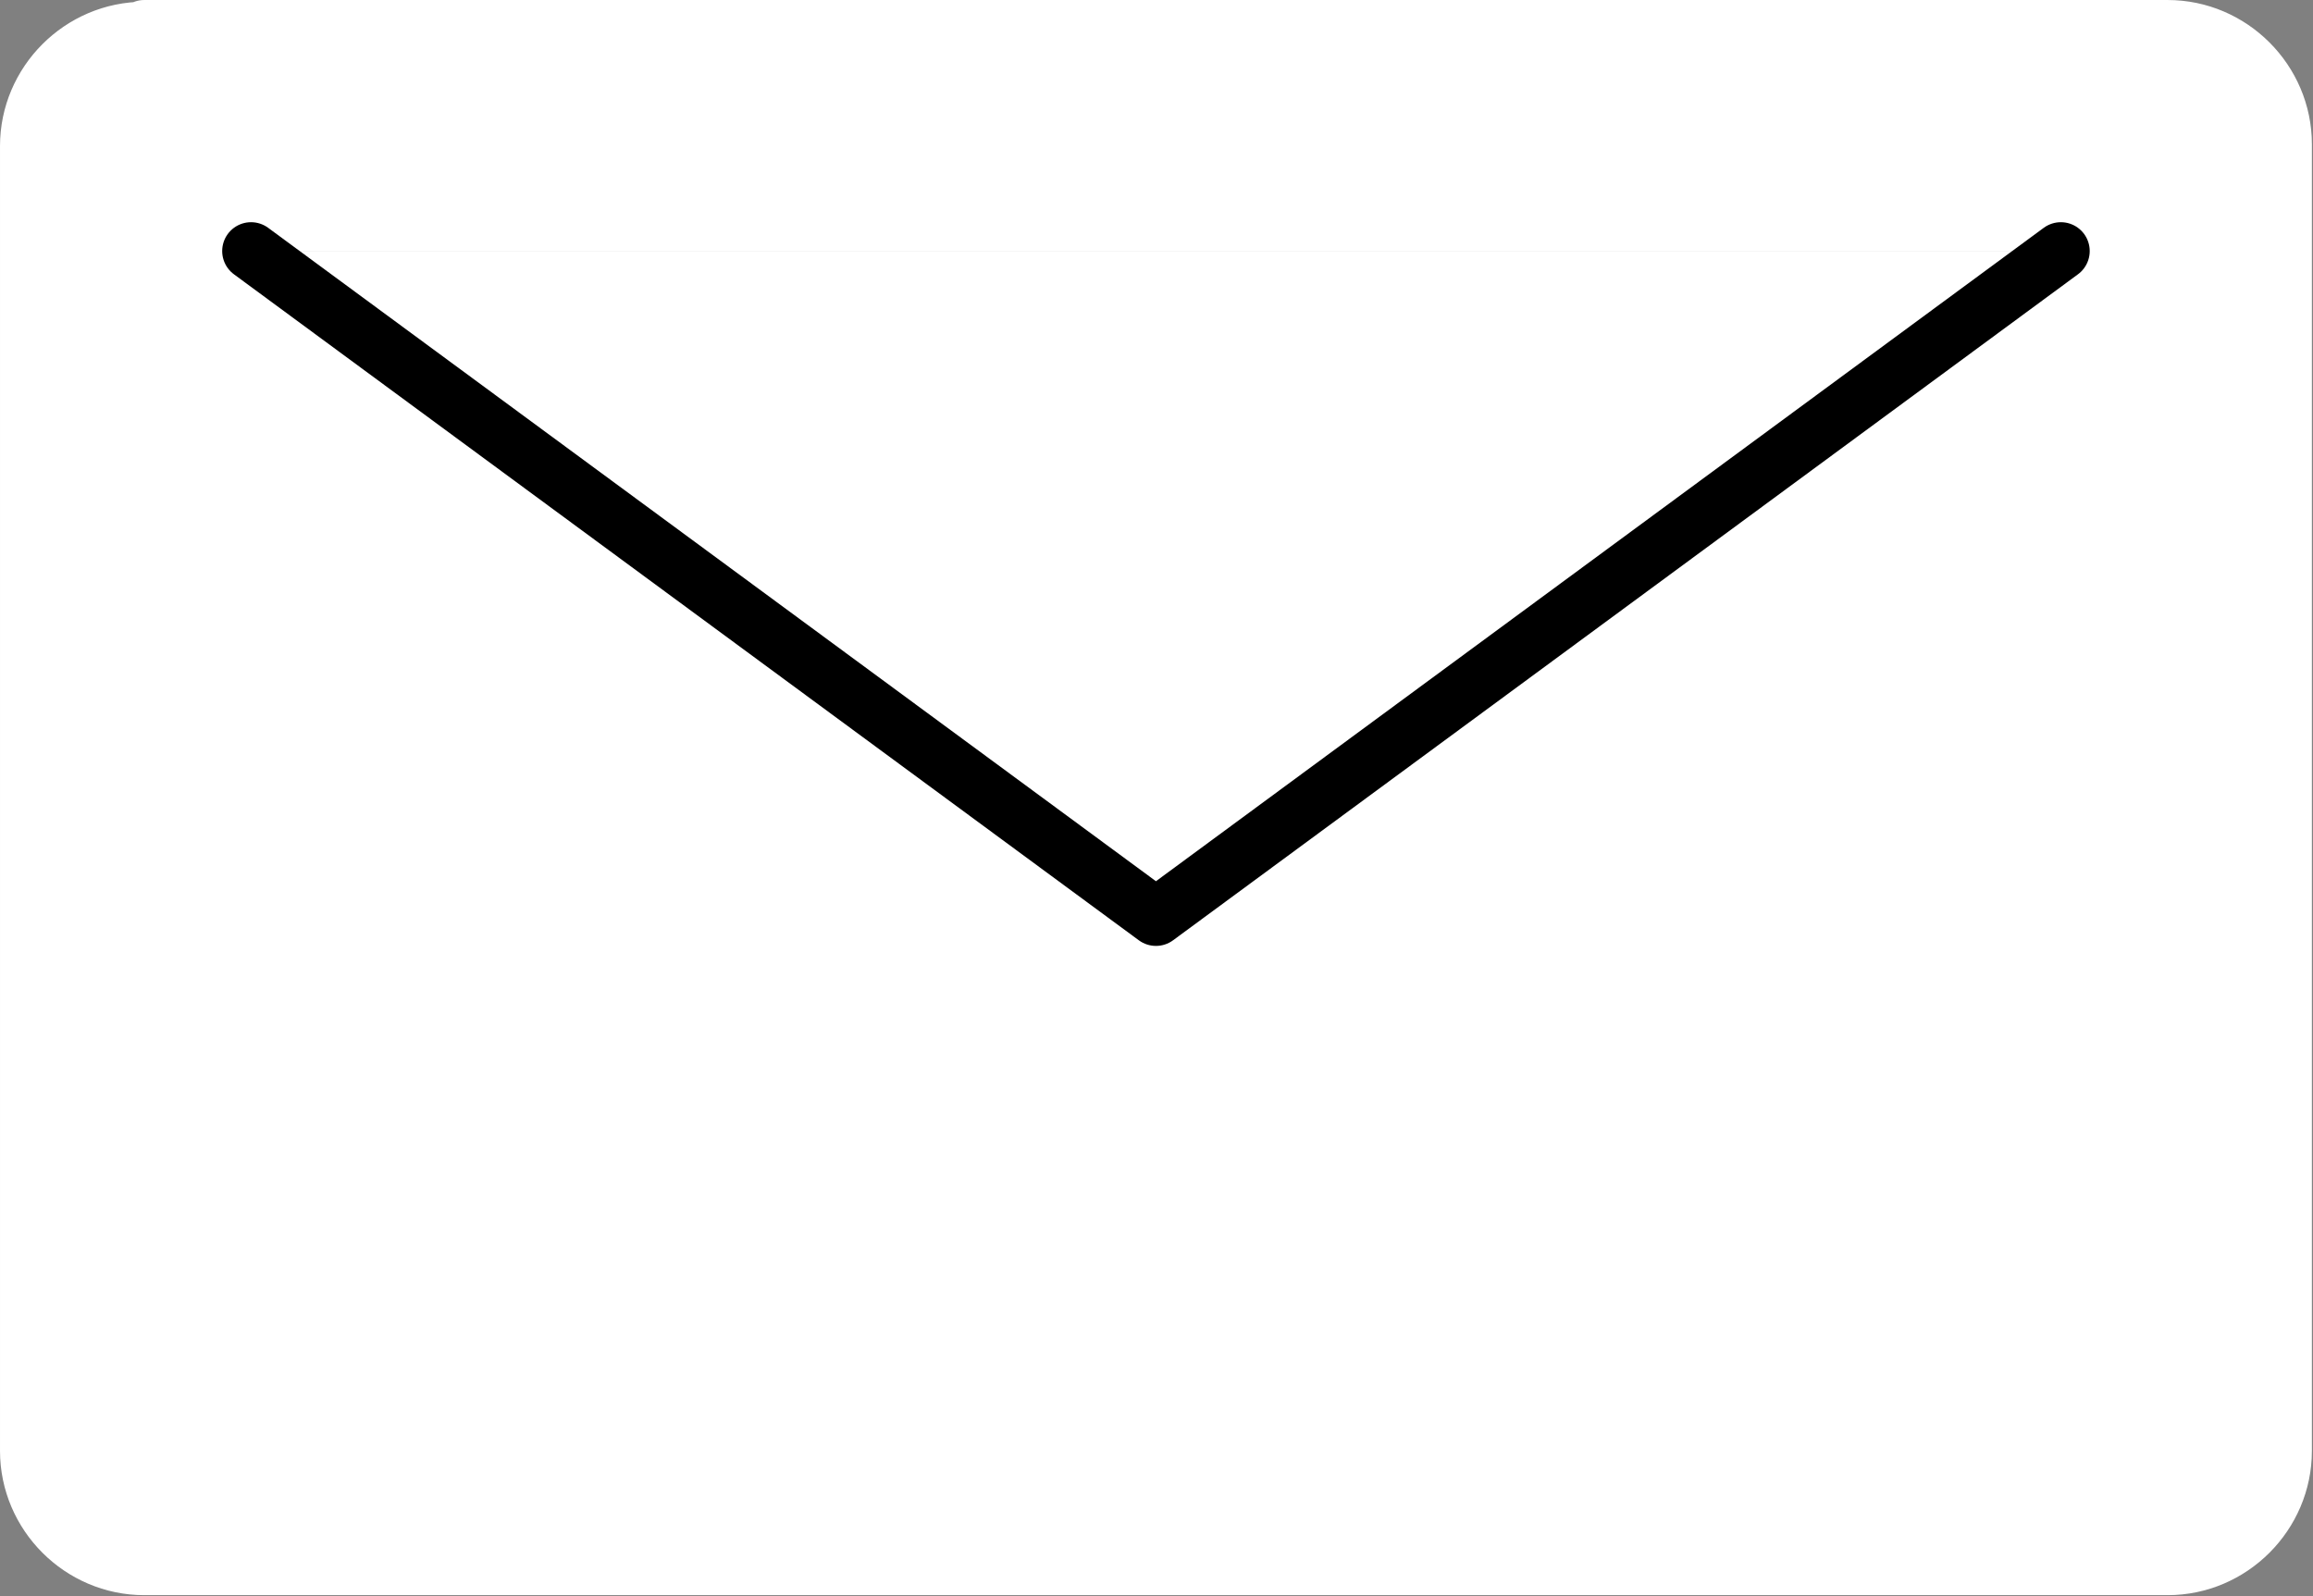 <?xml version="1.0" encoding="UTF-8" standalone="no"?>
<!DOCTYPE svg PUBLIC "-//W3C//DTD SVG 1.1//EN" "http://www.w3.org/Graphics/SVG/1.1/DTD/svg11.dtd">
<svg width="100%" height="100%" viewBox="0 0 668 461" version="1.1" xmlns="http://www.w3.org/2000/svg" xmlns:xlink="http://www.w3.org/1999/xlink" xml:space="preserve" xmlns:serif="http://www.serif.com/" style="fill-rule:evenodd;clip-rule:evenodd;stroke-linecap:round;stroke-linejoin:round;">
    <rect x="0" y="0" width="668" height="461" fill="#808080" stroke="none"/>
    <g transform="matrix(1,0,0,1,-66.167,-169.667)">
        <path d="M661.333,242.167L400,434.5L138.667,242.167L661.333,242.167Z" style="fill:white;"/>
    </g>
    <g transform="matrix(16.667,0,0,16.667,-66.167,-169.667)">
        <path d="M6.47,10.71C5.373,10.71 4.47,11.613 4.47,12.71L4.47,35.32C4.47,36.417 5.373,37.32 6.47,37.32L41.53,37.32C42.627,37.32 43.53,36.417 43.53,35.32L43.53,12.68C43.53,11.583 42.627,10.68 41.53,10.68L6.47,10.68L6.47,10.71ZM39.68,14.53L24,26.07L8.32,14.53" style="fill:white;fill-rule:nonzero;stroke:white;stroke-width:1px;"/>
    </g>
    <g transform="matrix(16.667,0,0,16.667,-66.167,-169.667)">
        <path d="M39.68,14.53L24,26.07L8.32,14.53" style="fill:white;fill-rule:nonzero;stroke:black;stroke-width:1px;"/>
    </g>
</svg>
